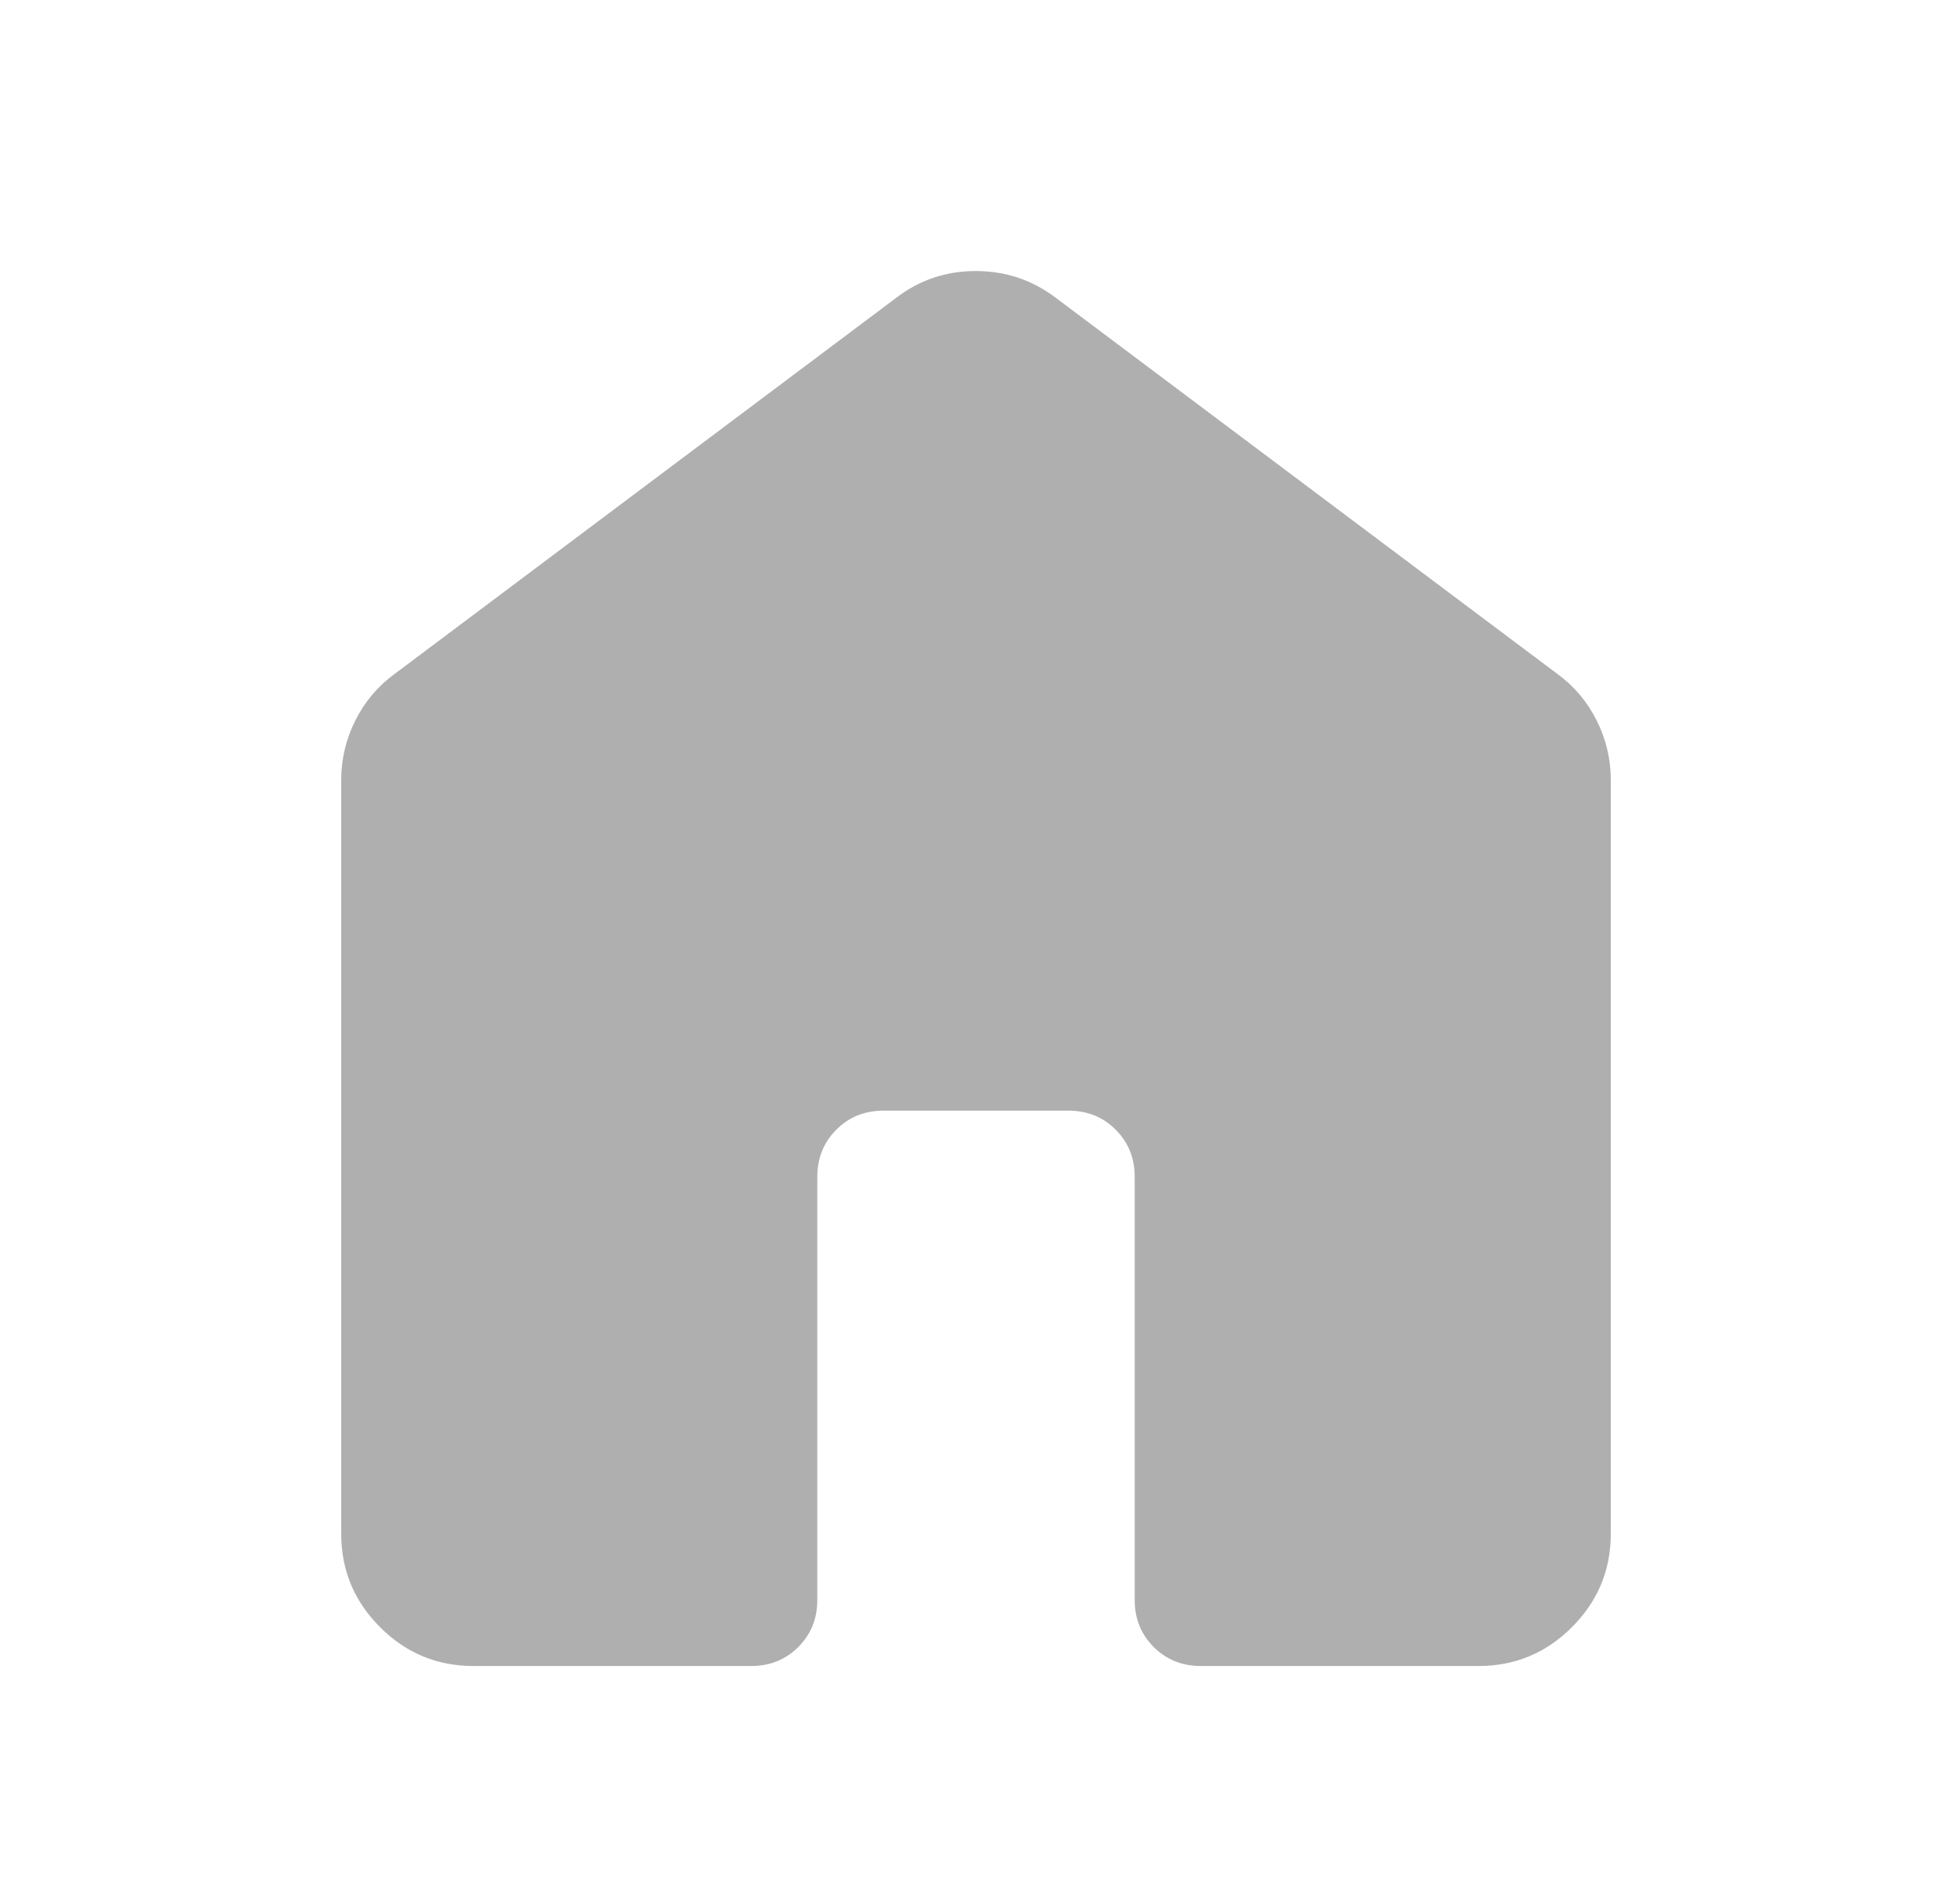 <svg xmlns="http://www.w3.org/2000/svg" fill="none" viewBox="0 0 41 40" height="40" width="41">
<mask height="40" width="41" y="0" x="0" maskUnits="userSpaceOnUse" style="mask-type:alpha" id="mask0_193_9537">
<rect fill="#D9D9D9" height="40" width="40" x="0.5"></rect>
</mask>
<g mask="url(#mask0_193_9537)">
<path fill="#AFAFAF" d="M7.167 32.222V16.389C7.167 15.949 7.265 15.532 7.462 15.139C7.659 14.745 7.931 14.421 8.278 14.166L18.833 6.25C19.318 5.88 19.872 5.694 20.495 5.694C21.119 5.694 21.676 5.88 22.167 6.25L32.722 14.166C33.069 14.421 33.341 14.745 33.538 15.139C33.735 15.532 33.833 15.949 33.833 16.389V32.222C33.833 32.986 33.561 33.64 33.017 34.184C32.473 34.728 31.819 35 31.055 35H25.222C24.829 35 24.499 34.867 24.233 34.601C23.966 34.334 23.833 34.005 23.833 33.611V24.722C23.833 24.329 23.7 23.999 23.434 23.733C23.168 23.466 22.838 23.333 22.444 23.333H18.555C18.162 23.333 17.832 23.466 17.566 23.733C17.3 23.999 17.167 24.329 17.167 24.722V33.611C17.167 34.005 17.034 34.334 16.767 34.601C16.501 34.867 16.171 35 15.778 35H9.944C9.18 35 8.527 34.728 7.983 34.184C7.439 33.64 7.167 32.986 7.167 32.222Z"></path>
</g>
</svg>
